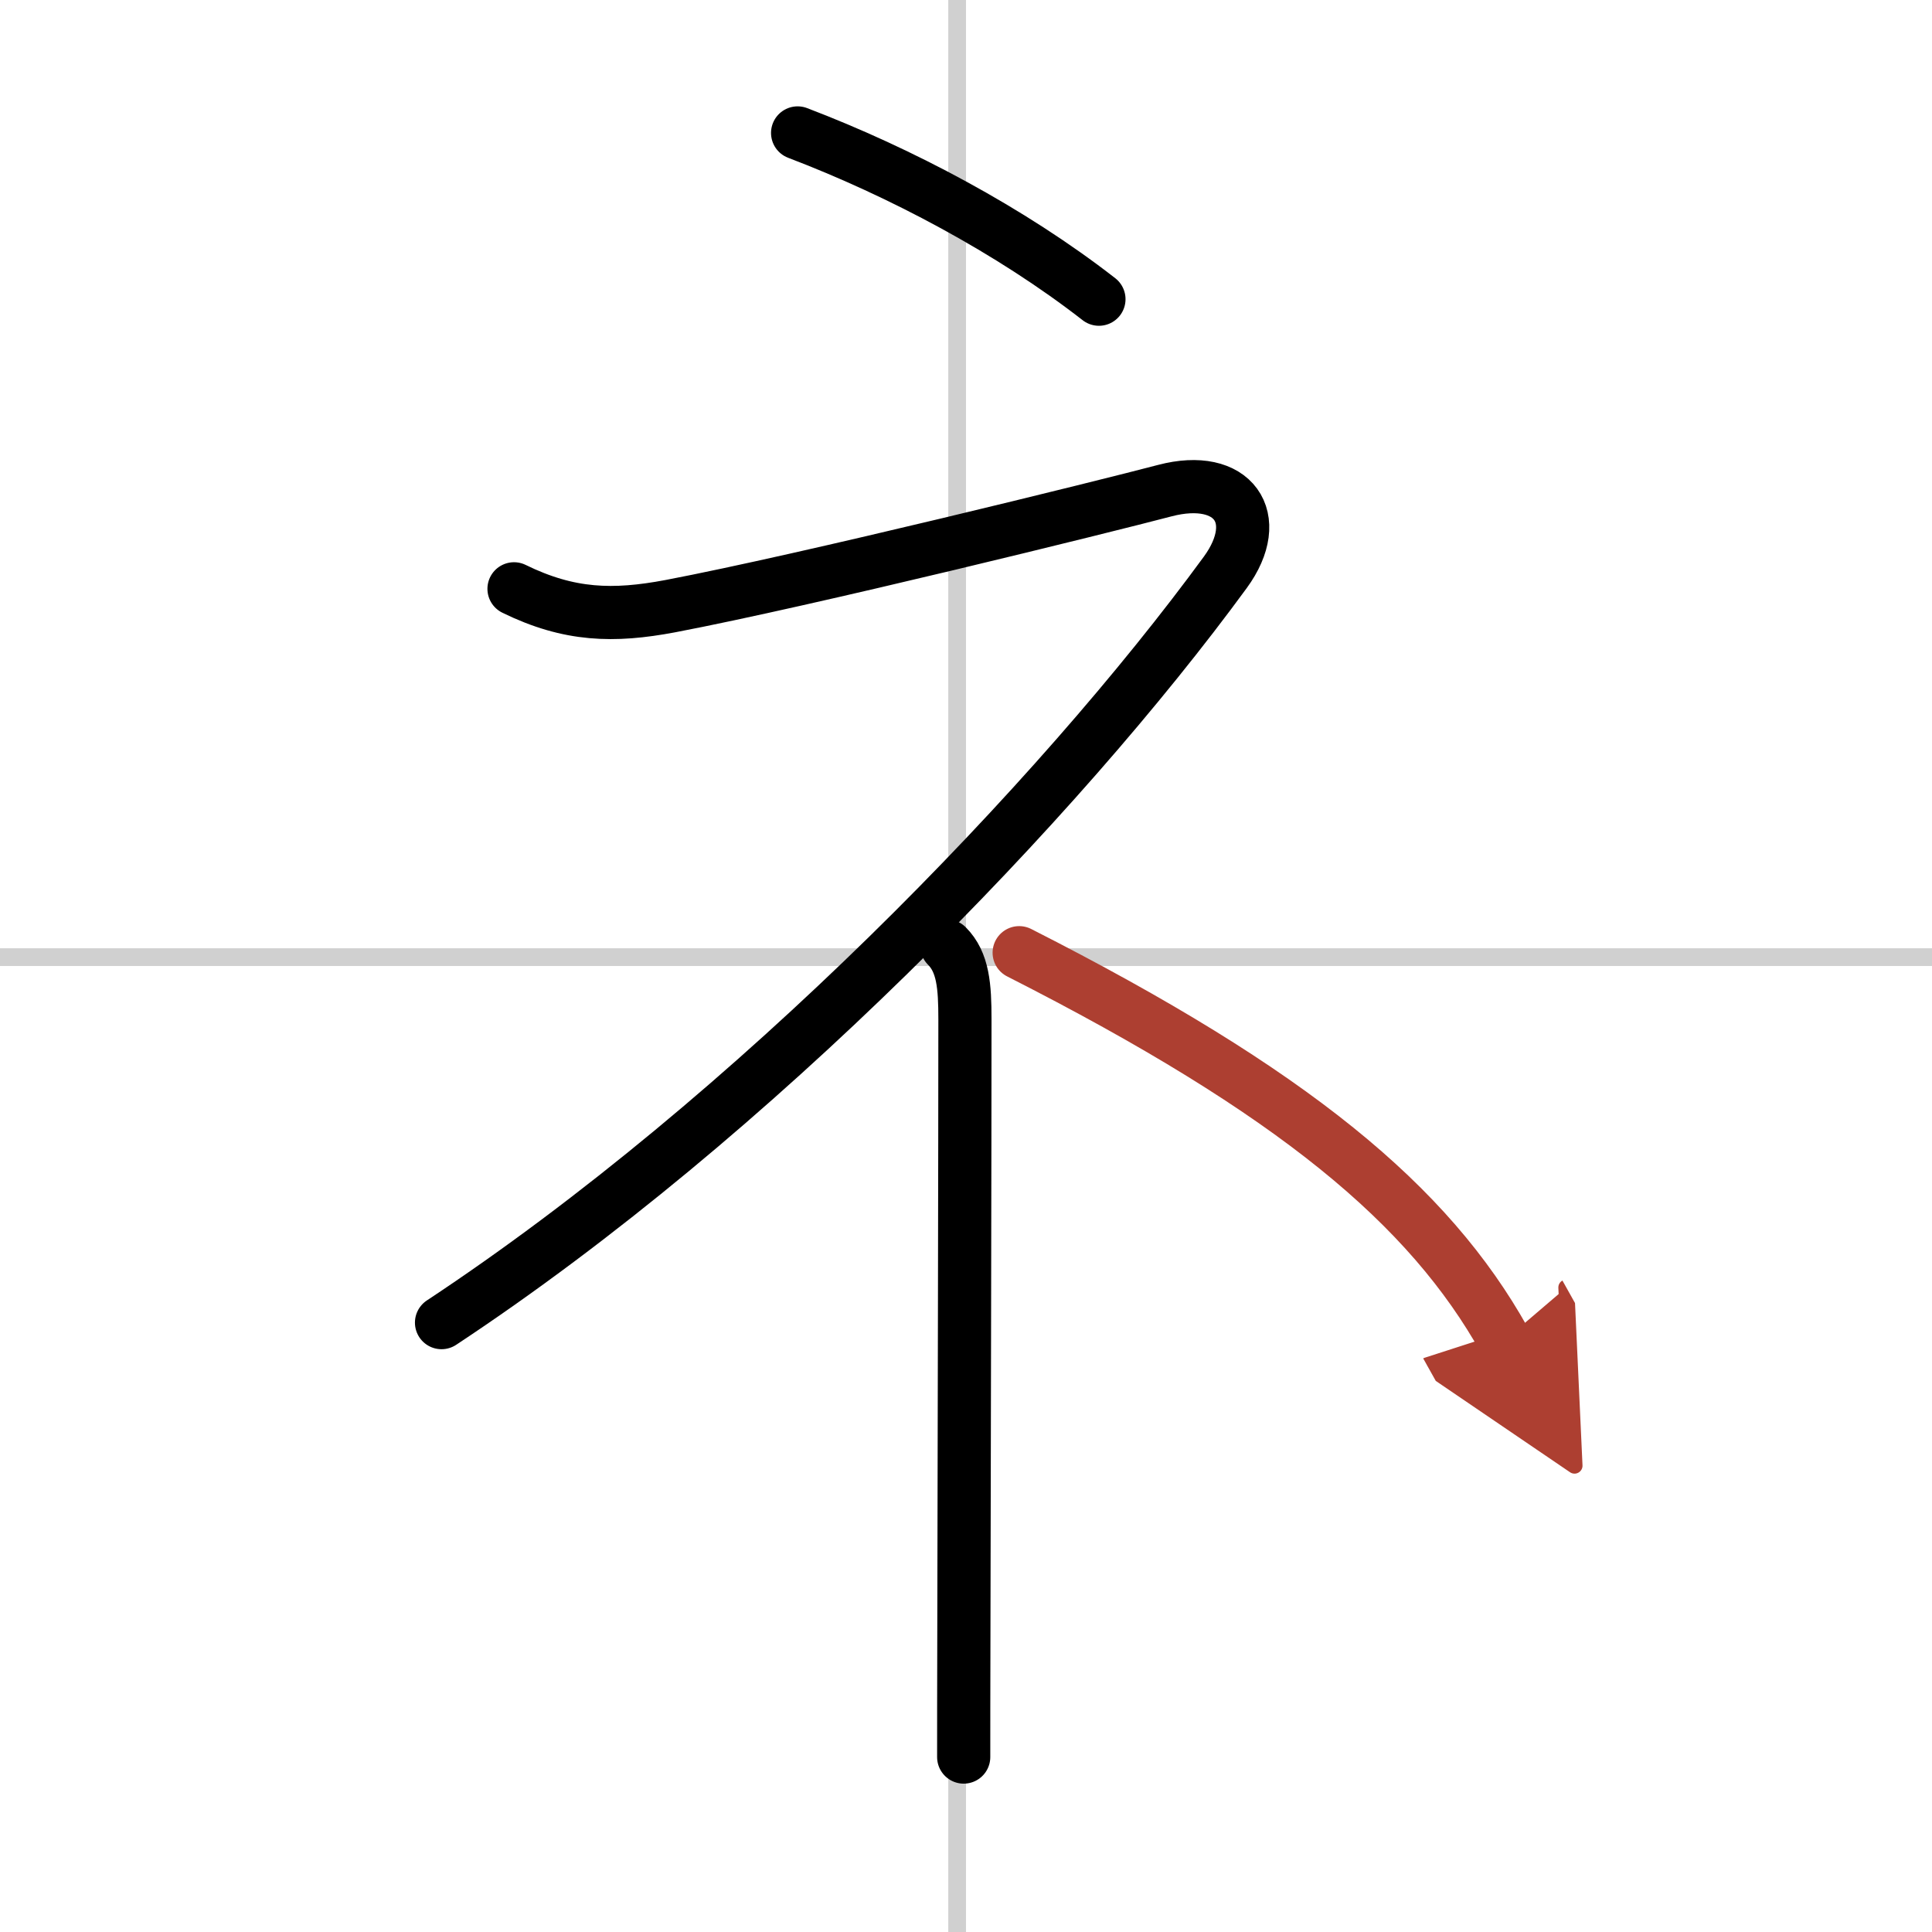 <svg width="400" height="400" viewBox="0 0 109 109" xmlns="http://www.w3.org/2000/svg"><defs><marker id="a" markerWidth="4" orient="auto" refX="1" refY="5" viewBox="0 0 10 10"><polyline points="0 0 10 5 0 10 1 5" fill="#ad3f31" stroke="#ad3f31"/></marker></defs><g fill="none" stroke="#000" stroke-linecap="round" stroke-linejoin="round" stroke-width="3"><rect width="100%" height="100%" fill="#fff" stroke="#fff"/><line x1="54" x2="54" y2="109" stroke="#d0d0d0" stroke-width="1"/><line x2="109" y1="54" y2="54" stroke="#d0d0d0" stroke-width="1"/><path d="m45 7.5c5.8 2.21 12.03 5.51 17 9.38"/><path d="M29,33.22c3.12,1.53,5.62,1.58,8.81,0.98c7.72-1.47,24.61-5.65,27.91-6.52c3.86-1.01,5.65,1.54,3.41,4.61C59.75,45.12,42.5,63,24.91,74.62"/><path d="m53.42 53.37c0.92 0.92 1.02 2.27 1.02 4.14 0 7.13-0.04 24.19-0.06 34.37-0.01 3.38-0.01 6-0.01 7.25"/><path d="M57.5,53.75C73,61.62,80.62,68,84.88,75.62" marker-end="url(#a)" stroke="#ad3f31"/></g></svg>
